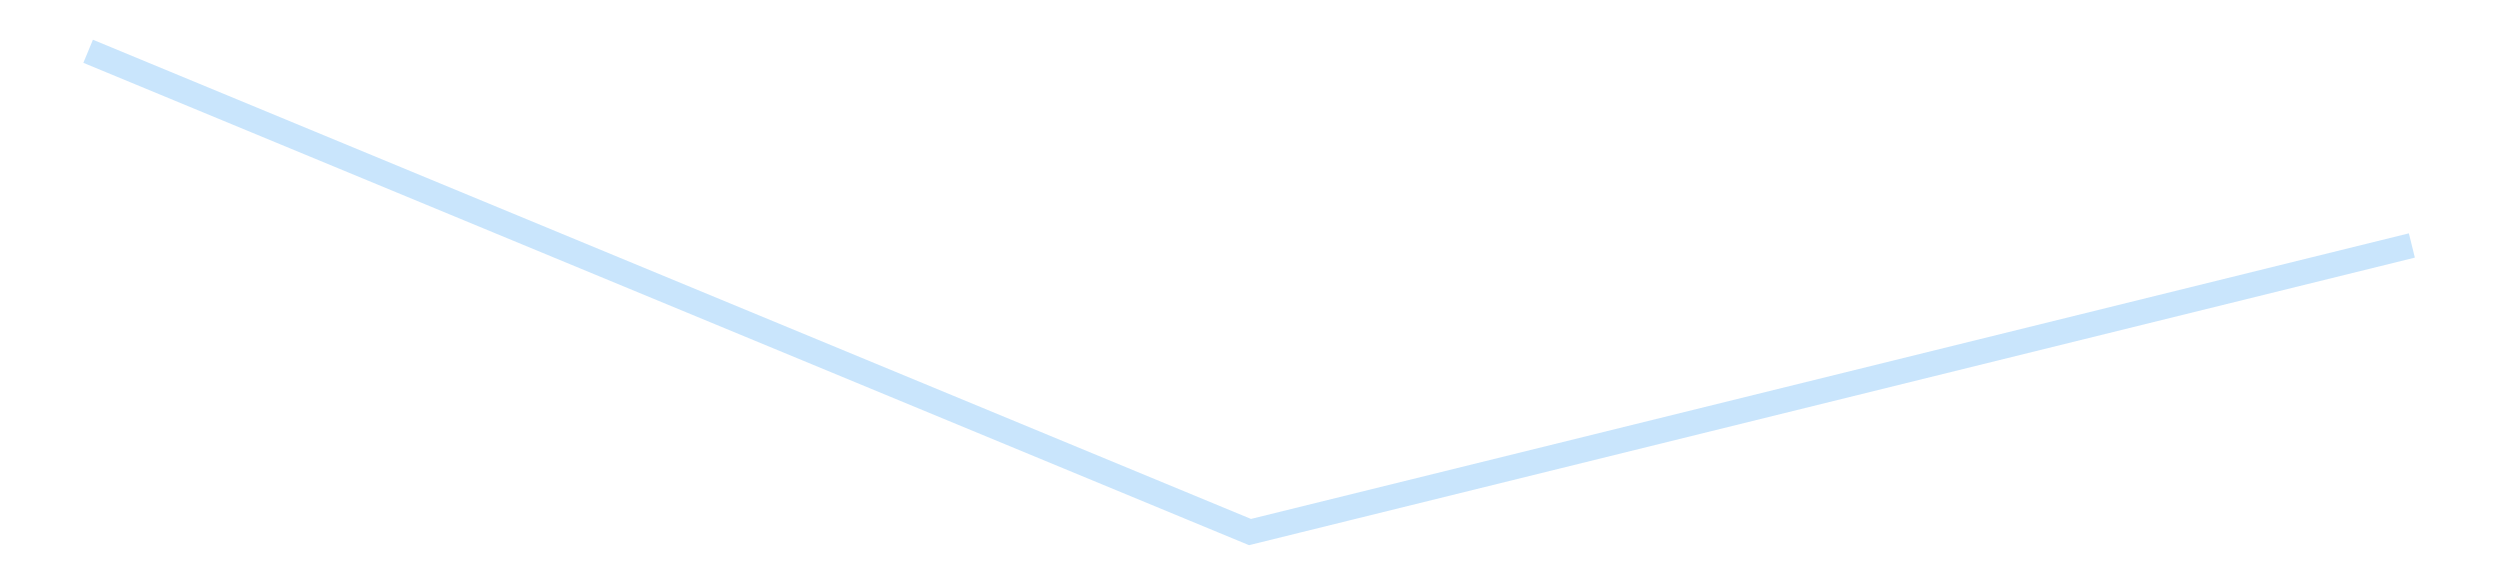 <?xml version='1.0' encoding='utf-8'?>
<svg xmlns="http://www.w3.org/2000/svg" xmlns:xlink="http://www.w3.org/1999/xlink" id="chart-358a5f86-e42c-431e-8e9b-39ad42408a9a" class="pygal-chart pygal-sparkline" viewBox="0 0 300 70" width="300" height="70"><!--Generated with pygal 3.0.4 (lxml) ©Kozea 2012-2016 on 2025-08-24--><!--http://pygal.org--><!--http://github.com/Kozea/pygal--><defs><style type="text/css">#chart-358a5f86-e42c-431e-8e9b-39ad42408a9a{-webkit-user-select:none;-webkit-font-smoothing:antialiased;font-family:Consolas,"Liberation Mono",Menlo,Courier,monospace}#chart-358a5f86-e42c-431e-8e9b-39ad42408a9a .title{font-family:Consolas,"Liberation Mono",Menlo,Courier,monospace;font-size:16px}#chart-358a5f86-e42c-431e-8e9b-39ad42408a9a .legends .legend text{font-family:Consolas,"Liberation Mono",Menlo,Courier,monospace;font-size:14px}#chart-358a5f86-e42c-431e-8e9b-39ad42408a9a .axis text{font-family:Consolas,"Liberation Mono",Menlo,Courier,monospace;font-size:10px}#chart-358a5f86-e42c-431e-8e9b-39ad42408a9a .axis text.major{font-family:Consolas,"Liberation Mono",Menlo,Courier,monospace;font-size:10px}#chart-358a5f86-e42c-431e-8e9b-39ad42408a9a .text-overlay text.value{font-family:Consolas,"Liberation Mono",Menlo,Courier,monospace;font-size:16px}#chart-358a5f86-e42c-431e-8e9b-39ad42408a9a .text-overlay text.label{font-family:Consolas,"Liberation Mono",Menlo,Courier,monospace;font-size:10px}#chart-358a5f86-e42c-431e-8e9b-39ad42408a9a .tooltip{font-family:Consolas,"Liberation Mono",Menlo,Courier,monospace;font-size:14px}#chart-358a5f86-e42c-431e-8e9b-39ad42408a9a text.no_data{font-family:Consolas,"Liberation Mono",Menlo,Courier,monospace;font-size:64px}
#chart-358a5f86-e42c-431e-8e9b-39ad42408a9a{background-color:transparent}#chart-358a5f86-e42c-431e-8e9b-39ad42408a9a path,#chart-358a5f86-e42c-431e-8e9b-39ad42408a9a line,#chart-358a5f86-e42c-431e-8e9b-39ad42408a9a rect,#chart-358a5f86-e42c-431e-8e9b-39ad42408a9a circle{-webkit-transition:150ms;-moz-transition:150ms;transition:150ms}#chart-358a5f86-e42c-431e-8e9b-39ad42408a9a .graph &gt; .background{fill:transparent}#chart-358a5f86-e42c-431e-8e9b-39ad42408a9a .plot &gt; .background{fill:transparent}#chart-358a5f86-e42c-431e-8e9b-39ad42408a9a .graph{fill:rgba(0,0,0,.87)}#chart-358a5f86-e42c-431e-8e9b-39ad42408a9a text.no_data{fill:rgba(0,0,0,1)}#chart-358a5f86-e42c-431e-8e9b-39ad42408a9a .title{fill:rgba(0,0,0,1)}#chart-358a5f86-e42c-431e-8e9b-39ad42408a9a .legends .legend text{fill:rgba(0,0,0,.87)}#chart-358a5f86-e42c-431e-8e9b-39ad42408a9a .legends .legend:hover text{fill:rgba(0,0,0,1)}#chart-358a5f86-e42c-431e-8e9b-39ad42408a9a .axis .line{stroke:rgba(0,0,0,1)}#chart-358a5f86-e42c-431e-8e9b-39ad42408a9a .axis .guide.line{stroke:rgba(0,0,0,.54)}#chart-358a5f86-e42c-431e-8e9b-39ad42408a9a .axis .major.line{stroke:rgba(0,0,0,.87)}#chart-358a5f86-e42c-431e-8e9b-39ad42408a9a .axis text.major{fill:rgba(0,0,0,1)}#chart-358a5f86-e42c-431e-8e9b-39ad42408a9a .axis.y .guides:hover .guide.line,#chart-358a5f86-e42c-431e-8e9b-39ad42408a9a .line-graph .axis.x .guides:hover .guide.line,#chart-358a5f86-e42c-431e-8e9b-39ad42408a9a .stackedline-graph .axis.x .guides:hover .guide.line,#chart-358a5f86-e42c-431e-8e9b-39ad42408a9a .xy-graph .axis.x .guides:hover .guide.line{stroke:rgba(0,0,0,1)}#chart-358a5f86-e42c-431e-8e9b-39ad42408a9a .axis .guides:hover text{fill:rgba(0,0,0,1)}#chart-358a5f86-e42c-431e-8e9b-39ad42408a9a .reactive{fill-opacity:.7;stroke-opacity:.8;stroke-width:3}#chart-358a5f86-e42c-431e-8e9b-39ad42408a9a .ci{stroke:rgba(0,0,0,.87)}#chart-358a5f86-e42c-431e-8e9b-39ad42408a9a .reactive.active,#chart-358a5f86-e42c-431e-8e9b-39ad42408a9a .active .reactive{fill-opacity:.8;stroke-opacity:.9;stroke-width:4}#chart-358a5f86-e42c-431e-8e9b-39ad42408a9a .ci .reactive.active{stroke-width:1.5}#chart-358a5f86-e42c-431e-8e9b-39ad42408a9a .series text{fill:rgba(0,0,0,1)}#chart-358a5f86-e42c-431e-8e9b-39ad42408a9a .tooltip rect{fill:transparent;stroke:rgba(0,0,0,1);-webkit-transition:opacity 150ms;-moz-transition:opacity 150ms;transition:opacity 150ms}#chart-358a5f86-e42c-431e-8e9b-39ad42408a9a .tooltip .label{fill:rgba(0,0,0,.87)}#chart-358a5f86-e42c-431e-8e9b-39ad42408a9a .tooltip .label{fill:rgba(0,0,0,.87)}#chart-358a5f86-e42c-431e-8e9b-39ad42408a9a .tooltip .legend{font-size:.8em;fill:rgba(0,0,0,.54)}#chart-358a5f86-e42c-431e-8e9b-39ad42408a9a .tooltip .x_label{font-size:.6em;fill:rgba(0,0,0,1)}#chart-358a5f86-e42c-431e-8e9b-39ad42408a9a .tooltip .xlink{font-size:.5em;text-decoration:underline}#chart-358a5f86-e42c-431e-8e9b-39ad42408a9a .tooltip .value{font-size:1.5em}#chart-358a5f86-e42c-431e-8e9b-39ad42408a9a .bound{font-size:.5em}#chart-358a5f86-e42c-431e-8e9b-39ad42408a9a .max-value{font-size:.75em;fill:rgba(0,0,0,.54)}#chart-358a5f86-e42c-431e-8e9b-39ad42408a9a .map-element{fill:transparent;stroke:rgba(0,0,0,.54) !important}#chart-358a5f86-e42c-431e-8e9b-39ad42408a9a .map-element .reactive{fill-opacity:inherit;stroke-opacity:inherit}#chart-358a5f86-e42c-431e-8e9b-39ad42408a9a .color-0,#chart-358a5f86-e42c-431e-8e9b-39ad42408a9a .color-0 a:visited{stroke:#bbdefb;fill:#bbdefb}#chart-358a5f86-e42c-431e-8e9b-39ad42408a9a .text-overlay .color-0 text{fill:black}
#chart-358a5f86-e42c-431e-8e9b-39ad42408a9a text.no_data{text-anchor:middle}#chart-358a5f86-e42c-431e-8e9b-39ad42408a9a .guide.line{fill:none}#chart-358a5f86-e42c-431e-8e9b-39ad42408a9a .centered{text-anchor:middle}#chart-358a5f86-e42c-431e-8e9b-39ad42408a9a .title{text-anchor:middle}#chart-358a5f86-e42c-431e-8e9b-39ad42408a9a .legends .legend text{fill-opacity:1}#chart-358a5f86-e42c-431e-8e9b-39ad42408a9a .axis.x text{text-anchor:middle}#chart-358a5f86-e42c-431e-8e9b-39ad42408a9a .axis.x:not(.web) text[transform]{text-anchor:start}#chart-358a5f86-e42c-431e-8e9b-39ad42408a9a .axis.x:not(.web) text[transform].backwards{text-anchor:end}#chart-358a5f86-e42c-431e-8e9b-39ad42408a9a .axis.y text{text-anchor:end}#chart-358a5f86-e42c-431e-8e9b-39ad42408a9a .axis.y text[transform].backwards{text-anchor:start}#chart-358a5f86-e42c-431e-8e9b-39ad42408a9a .axis.y2 text{text-anchor:start}#chart-358a5f86-e42c-431e-8e9b-39ad42408a9a .axis.y2 text[transform].backwards{text-anchor:end}#chart-358a5f86-e42c-431e-8e9b-39ad42408a9a .axis .guide.line{stroke-dasharray:4,4;stroke:black}#chart-358a5f86-e42c-431e-8e9b-39ad42408a9a .axis .major.guide.line{stroke-dasharray:6,6;stroke:black}#chart-358a5f86-e42c-431e-8e9b-39ad42408a9a .horizontal .axis.y .guide.line,#chart-358a5f86-e42c-431e-8e9b-39ad42408a9a .horizontal .axis.y2 .guide.line,#chart-358a5f86-e42c-431e-8e9b-39ad42408a9a .vertical .axis.x .guide.line{opacity:0}#chart-358a5f86-e42c-431e-8e9b-39ad42408a9a .horizontal .axis.always_show .guide.line,#chart-358a5f86-e42c-431e-8e9b-39ad42408a9a .vertical .axis.always_show .guide.line{opacity:1 !important}#chart-358a5f86-e42c-431e-8e9b-39ad42408a9a .axis.y .guides:hover .guide.line,#chart-358a5f86-e42c-431e-8e9b-39ad42408a9a .axis.y2 .guides:hover .guide.line,#chart-358a5f86-e42c-431e-8e9b-39ad42408a9a .axis.x .guides:hover .guide.line{opacity:1}#chart-358a5f86-e42c-431e-8e9b-39ad42408a9a .axis .guides:hover text{opacity:1}#chart-358a5f86-e42c-431e-8e9b-39ad42408a9a .nofill{fill:none}#chart-358a5f86-e42c-431e-8e9b-39ad42408a9a .subtle-fill{fill-opacity:.2}#chart-358a5f86-e42c-431e-8e9b-39ad42408a9a .dot{stroke-width:1px;fill-opacity:1;stroke-opacity:1}#chart-358a5f86-e42c-431e-8e9b-39ad42408a9a .dot.active{stroke-width:5px}#chart-358a5f86-e42c-431e-8e9b-39ad42408a9a .dot.negative{fill:transparent}#chart-358a5f86-e42c-431e-8e9b-39ad42408a9a text,#chart-358a5f86-e42c-431e-8e9b-39ad42408a9a tspan{stroke:none !important}#chart-358a5f86-e42c-431e-8e9b-39ad42408a9a .series text.active{opacity:1}#chart-358a5f86-e42c-431e-8e9b-39ad42408a9a .tooltip rect{fill-opacity:.95;stroke-width:.5}#chart-358a5f86-e42c-431e-8e9b-39ad42408a9a .tooltip text{fill-opacity:1}#chart-358a5f86-e42c-431e-8e9b-39ad42408a9a .showable{visibility:hidden}#chart-358a5f86-e42c-431e-8e9b-39ad42408a9a .showable.shown{visibility:visible}#chart-358a5f86-e42c-431e-8e9b-39ad42408a9a .gauge-background{fill:rgba(229,229,229,1);stroke:none}#chart-358a5f86-e42c-431e-8e9b-39ad42408a9a .bg-lines{stroke:transparent;stroke-width:2px}</style><script type="text/javascript">window.pygal = window.pygal || {};window.pygal.config = window.pygal.config || {};window.pygal.config['358a5f86-e42c-431e-8e9b-39ad42408a9a'] = {"allow_interruptions": false, "box_mode": "extremes", "classes": ["pygal-chart", "pygal-sparkline"], "css": ["file://style.css", "file://graph.css"], "defs": [], "disable_xml_declaration": false, "dots_size": 2.5, "dynamic_print_values": false, "explicit_size": true, "fill": false, "force_uri_protocol": "https", "formatter": null, "half_pie": false, "height": 70, "include_x_axis": false, "inner_radius": 0, "interpolate": null, "interpolation_parameters": {}, "interpolation_precision": 250, "inverse_y_axis": false, "js": [], "legend_at_bottom": false, "legend_at_bottom_columns": null, "legend_box_size": 12, "logarithmic": false, "margin": 5, "margin_bottom": null, "margin_left": null, "margin_right": null, "margin_top": null, "max_scale": 2, "min_scale": 1, "missing_value_fill_truncation": "x", "no_data_text": "", "no_prefix": false, "order_min": null, "pretty_print": false, "print_labels": false, "print_values": false, "print_values_position": "center", "print_zeroes": true, "range": null, "rounded_bars": null, "secondary_range": null, "show_dots": false, "show_legend": false, "show_minor_x_labels": true, "show_minor_y_labels": true, "show_only_major_dots": false, "show_x_guides": false, "show_x_labels": false, "show_y_guides": true, "show_y_labels": false, "spacing": 0, "stack_from_top": false, "strict": false, "stroke": true, "stroke_style": null, "style": {"background": "transparent", "ci_colors": [], "colors": ["#bbdefb"], "dot_opacity": "1", "font_family": "Consolas, \"Liberation Mono\", Menlo, Courier, monospace", "foreground": "rgba(0, 0, 0, .87)", "foreground_strong": "rgba(0, 0, 0, 1)", "foreground_subtle": "rgba(0, 0, 0, .54)", "guide_stroke_color": "black", "guide_stroke_dasharray": "4,4", "label_font_family": "Consolas, \"Liberation Mono\", Menlo, Courier, monospace", "label_font_size": 10, "legend_font_family": "Consolas, \"Liberation Mono\", Menlo, Courier, monospace", "legend_font_size": 14, "major_guide_stroke_color": "black", "major_guide_stroke_dasharray": "6,6", "major_label_font_family": "Consolas, \"Liberation Mono\", Menlo, Courier, monospace", "major_label_font_size": 10, "no_data_font_family": "Consolas, \"Liberation Mono\", Menlo, Courier, monospace", "no_data_font_size": 64, "opacity": ".7", "opacity_hover": ".8", "plot_background": "transparent", "stroke_opacity": ".8", "stroke_opacity_hover": ".9", "stroke_width": 3, "stroke_width_hover": "4", "title_font_family": "Consolas, \"Liberation Mono\", Menlo, Courier, monospace", "title_font_size": 16, "tooltip_font_family": "Consolas, \"Liberation Mono\", Menlo, Courier, monospace", "tooltip_font_size": 14, "transition": "150ms", "value_background": "rgba(229, 229, 229, 1)", "value_colors": [], "value_font_family": "Consolas, \"Liberation Mono\", Menlo, Courier, monospace", "value_font_size": 16, "value_label_font_family": "Consolas, \"Liberation Mono\", Menlo, Courier, monospace", "value_label_font_size": 10}, "title": null, "tooltip_border_radius": 0, "tooltip_fancy_mode": true, "truncate_label": null, "truncate_legend": null, "width": 300, "x_label_rotation": 0, "x_labels": null, "x_labels_major": null, "x_labels_major_count": null, "x_labels_major_every": null, "x_title": null, "xrange": null, "y_label_rotation": 0, "y_labels": null, "y_labels_major": null, "y_labels_major_count": null, "y_labels_major_every": null, "y_title": null, "zero": 0, "legends": [""]}</script></defs><title>Pygal</title><g class="graph line-graph vertical"><rect x="0" y="0" width="300" height="70" class="background"/><g transform="translate(5, 5)" class="plot"><rect x="0" y="0" width="290" height="60" class="background"/><g class="series serie-0 color-0"><path d="M5.577 1.154 L145 58.846 284.423 24.457" class="line reactive nofill"/></g></g><g class="titles"/><g transform="translate(5, 5)" class="plot overlay"><g class="series serie-0 color-0"/></g><g transform="translate(5, 5)" class="plot text-overlay"><g class="series serie-0 color-0"/></g><g transform="translate(5, 5)" class="plot tooltip-overlay"><g transform="translate(0 0)" style="opacity: 0" class="tooltip"><rect rx="0" ry="0" width="0" height="0" class="tooltip-box"/><g class="text"/></g></g></g></svg>